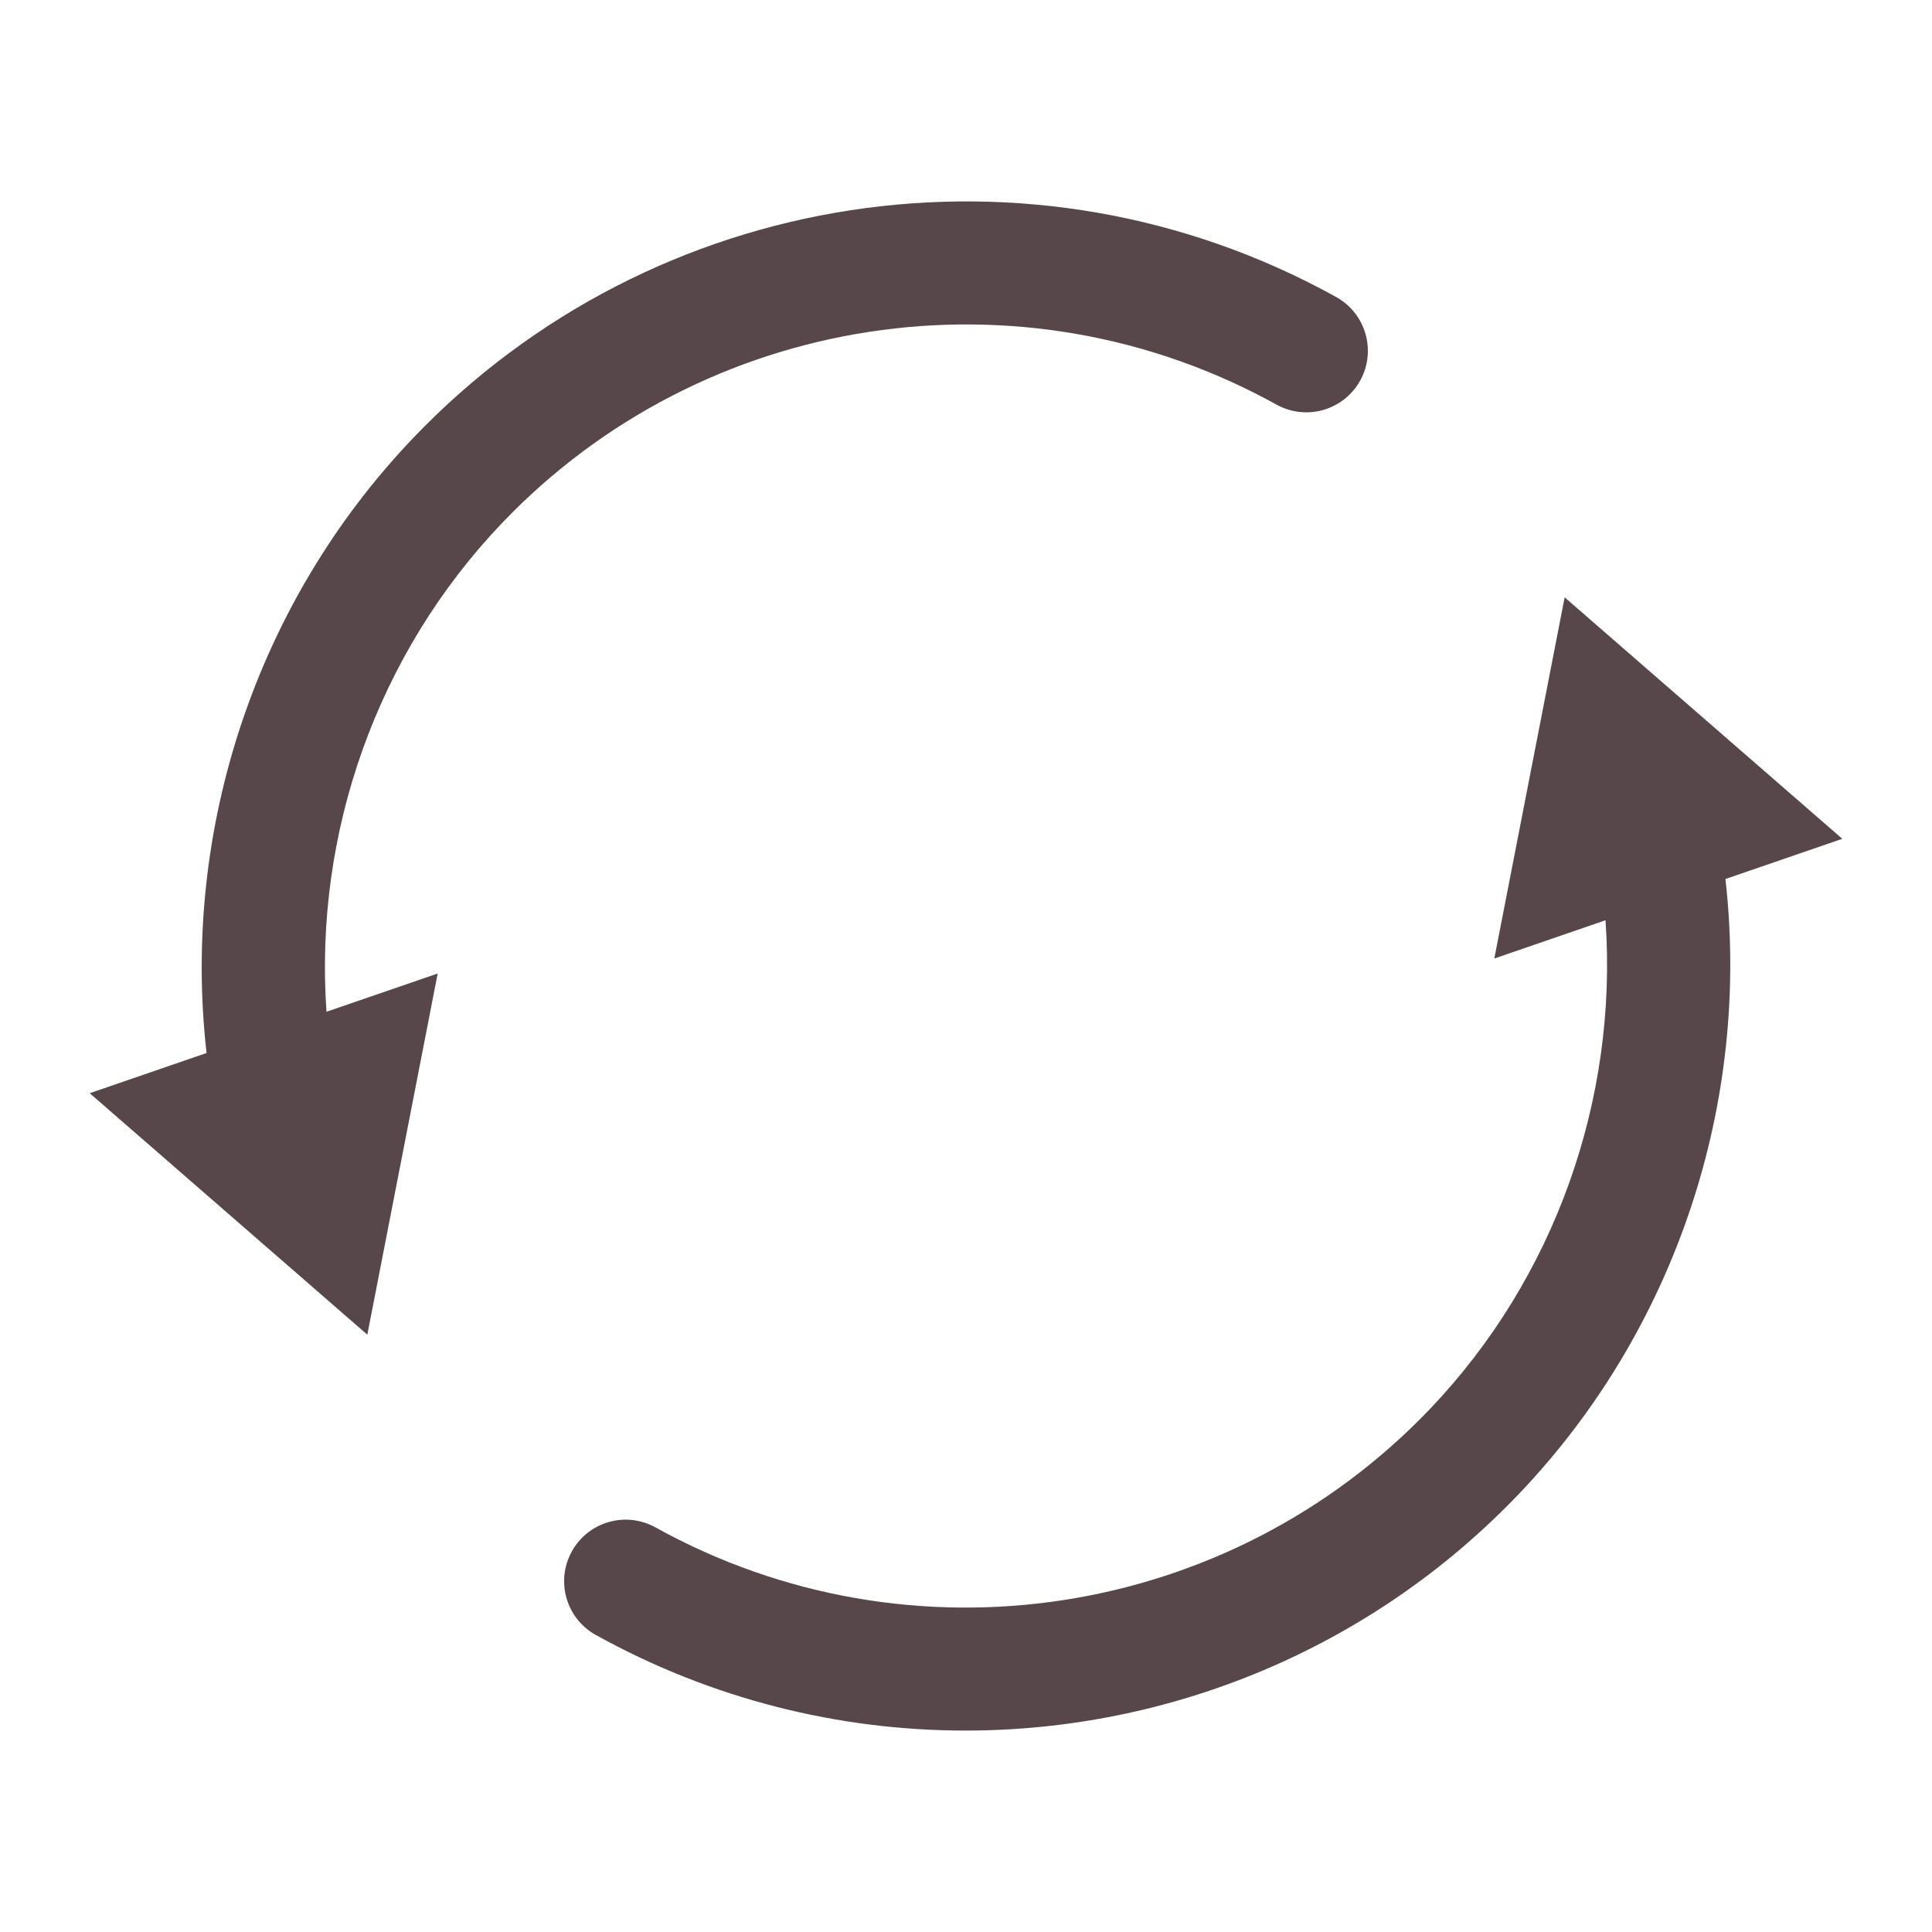 <?xml version="1.0" encoding="UTF-8"?>
<svg id="a" data-name="design" xmlns="http://www.w3.org/2000/svg" width="225" height="225" viewBox="0 0 225 225">
  <path d="M148.666,47.122c3.459,1.913,7.817.668,9.737-2.794,1.918-3.46.667-7.82-2.794-9.737-35.362-19.598-79.573-12.835-107.513,16.442-18.207,19.076-26.999,45.508-24.041,71.6l-13.608,4.681,32.331,28.122,8.194-42.062-12.95,4.455c-1.458-20.85,5.899-41.673,20.436-56.906,23.445-24.565,60.539-30.24,90.208-13.8Z" fill="#57474a"/>
  <path d="M214.553,97.688l-32.332-28.122-8.193,42.062,12.95-4.455c1.457,20.85-5.9,41.673-20.437,56.906-23.444,24.565-60.537,30.242-90.207,13.8-3.461-1.919-7.819-.668-9.737,2.794-1.918,3.46-.667,7.82,2.794,9.737,13.524,7.495,28.337,11.132,43.044,11.132,23.749,0,47.214-9.495,64.468-27.572,18.206-19.076,26.998-45.508,24.041-71.601l13.608-4.681Z" fill="#57474a"/>
</svg>